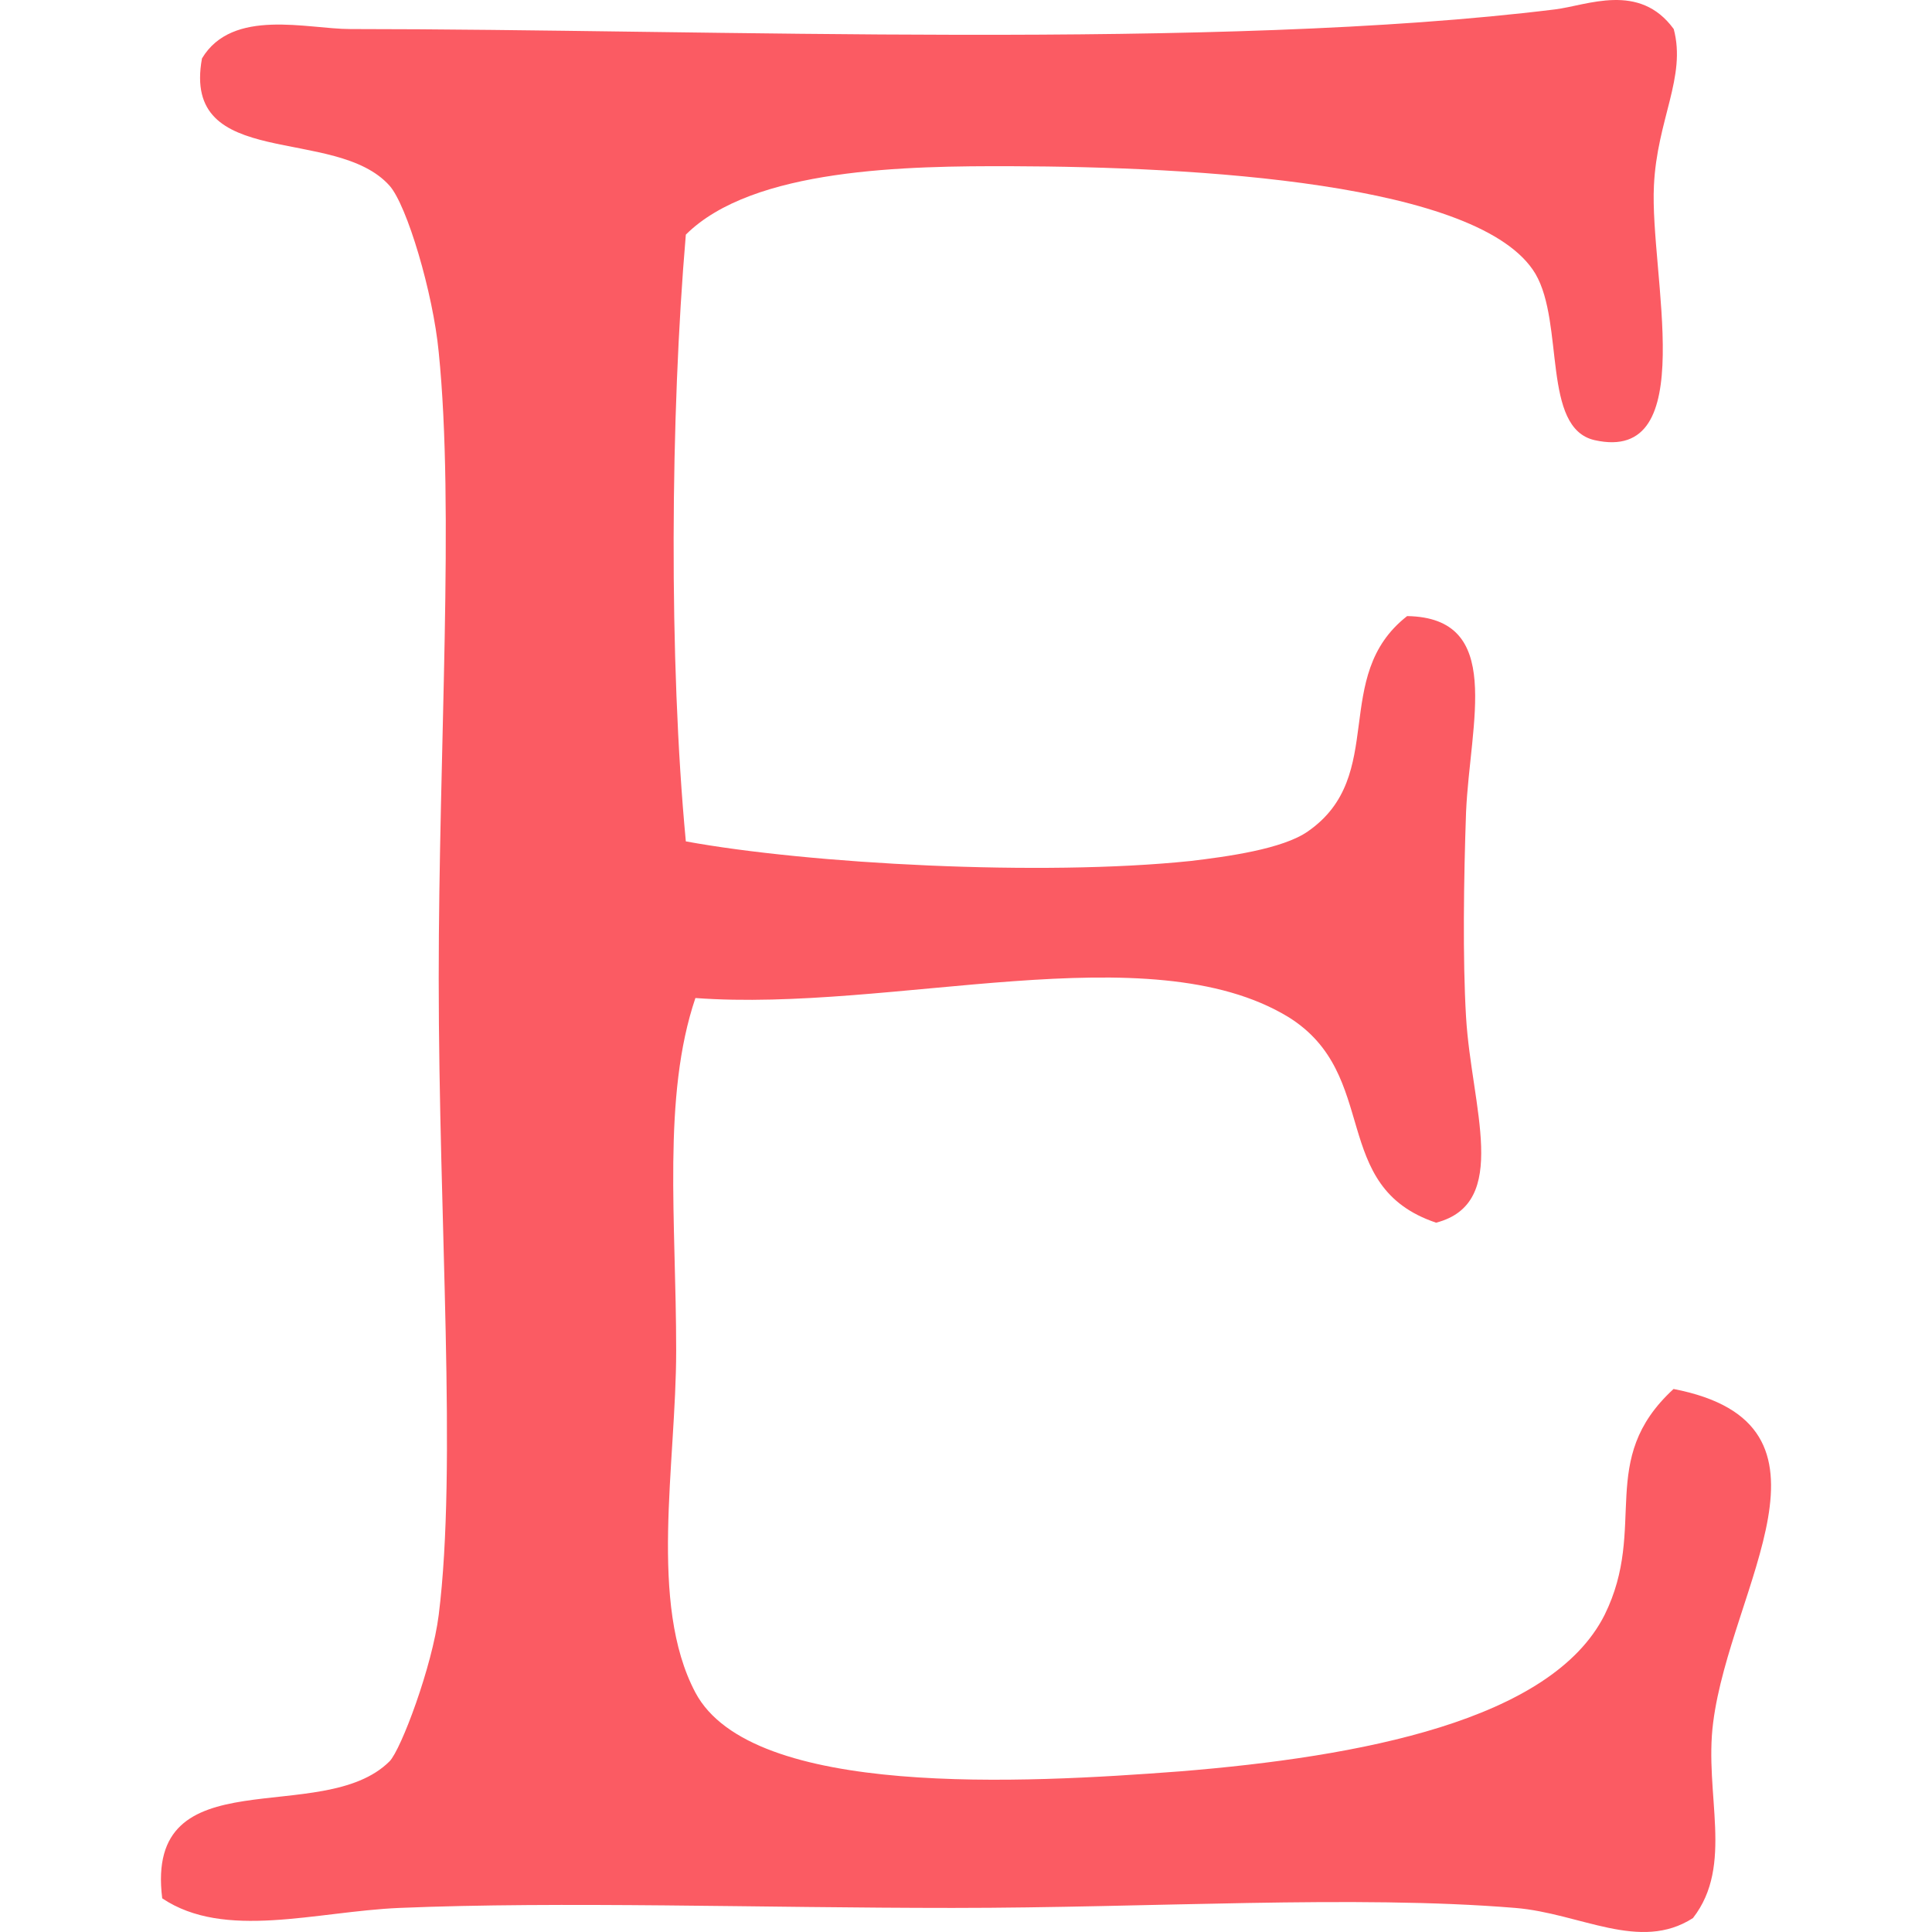 <svg xmlns="http://www.w3.org/2000/svg" xml:space="preserve" style="enable-background:new 0 0 478.204 478.204;fill:#fb5b63" viewBox="0 0 478.204 478.204"><path d="M98.826 472.245c40.305-1.674 89.178 0 136.974 0 49.111 0 99.538-3.267 139.246 0 16.118 1.315 30.822 10.998 43.991 2.51 10.241-13.15 2.71-30.702 5.001-48.414 4.264-33.571 35.205-73.817-9.802-82.543-19.166 17.592-6.276 34.089-17.074 55.925-13.189 26.16-60.348 35.105-105.216 38.731-38.413 2.909-105.874 6.694-119.82-19.505-11.675-22.035-4.762-56.503-4.762-84.675 0-32.117-3.487-62.879 4.762-87.245 48.972 3.606 112.249-16.297 146.797 4.722 22.972 14.305 9.862 41.939 36.54 50.885 18.509-4.822 8.727-28.63 7.412-50.885-.857-14.245-.578-34.308 0-50.745.976-22.314 9.504-48.115-14.584-48.514-19.087 14.903-4.702 39.488-24.546 53.276-6.236 4.403-20.083 6.276-29.148 7.352-36.799 3.825-94.218.737-124.841-4.861-4.224-44.609-3.825-105.495 0-150.184 16.596-16.517 54.83-17.015 80.631-16.935 45.326.139 116.154 3.945 129.662 26.638 7.212 12.333 1.554 38.173 14.624 41.162 26.518 5.977 13.608-41.162 14.704-62.998.757-16.337 8.069-26.877 4.901-38.751-8.507-11.695-21.418-5.838-29.407-4.861-83.184 10.279-209.539 4.86-298.199 4.86-10.579 0-29.148-5.3-36.679 7.272-5.14 28.032 33.053 16.457 46.442 31.519 4.303 4.861 10.759 26.538 12.153 41.162 3.945 38.831 0 98.123 0 155.045 0 60.109 4.602 120.776 0 157.555-1.594 12.691-9.304 33.272-12.153 36.201-16.656 16.656-60.727-1.674-56.284 33.93 15.461 10.36 37.894 3.287 58.675 2.371z"/></svg>